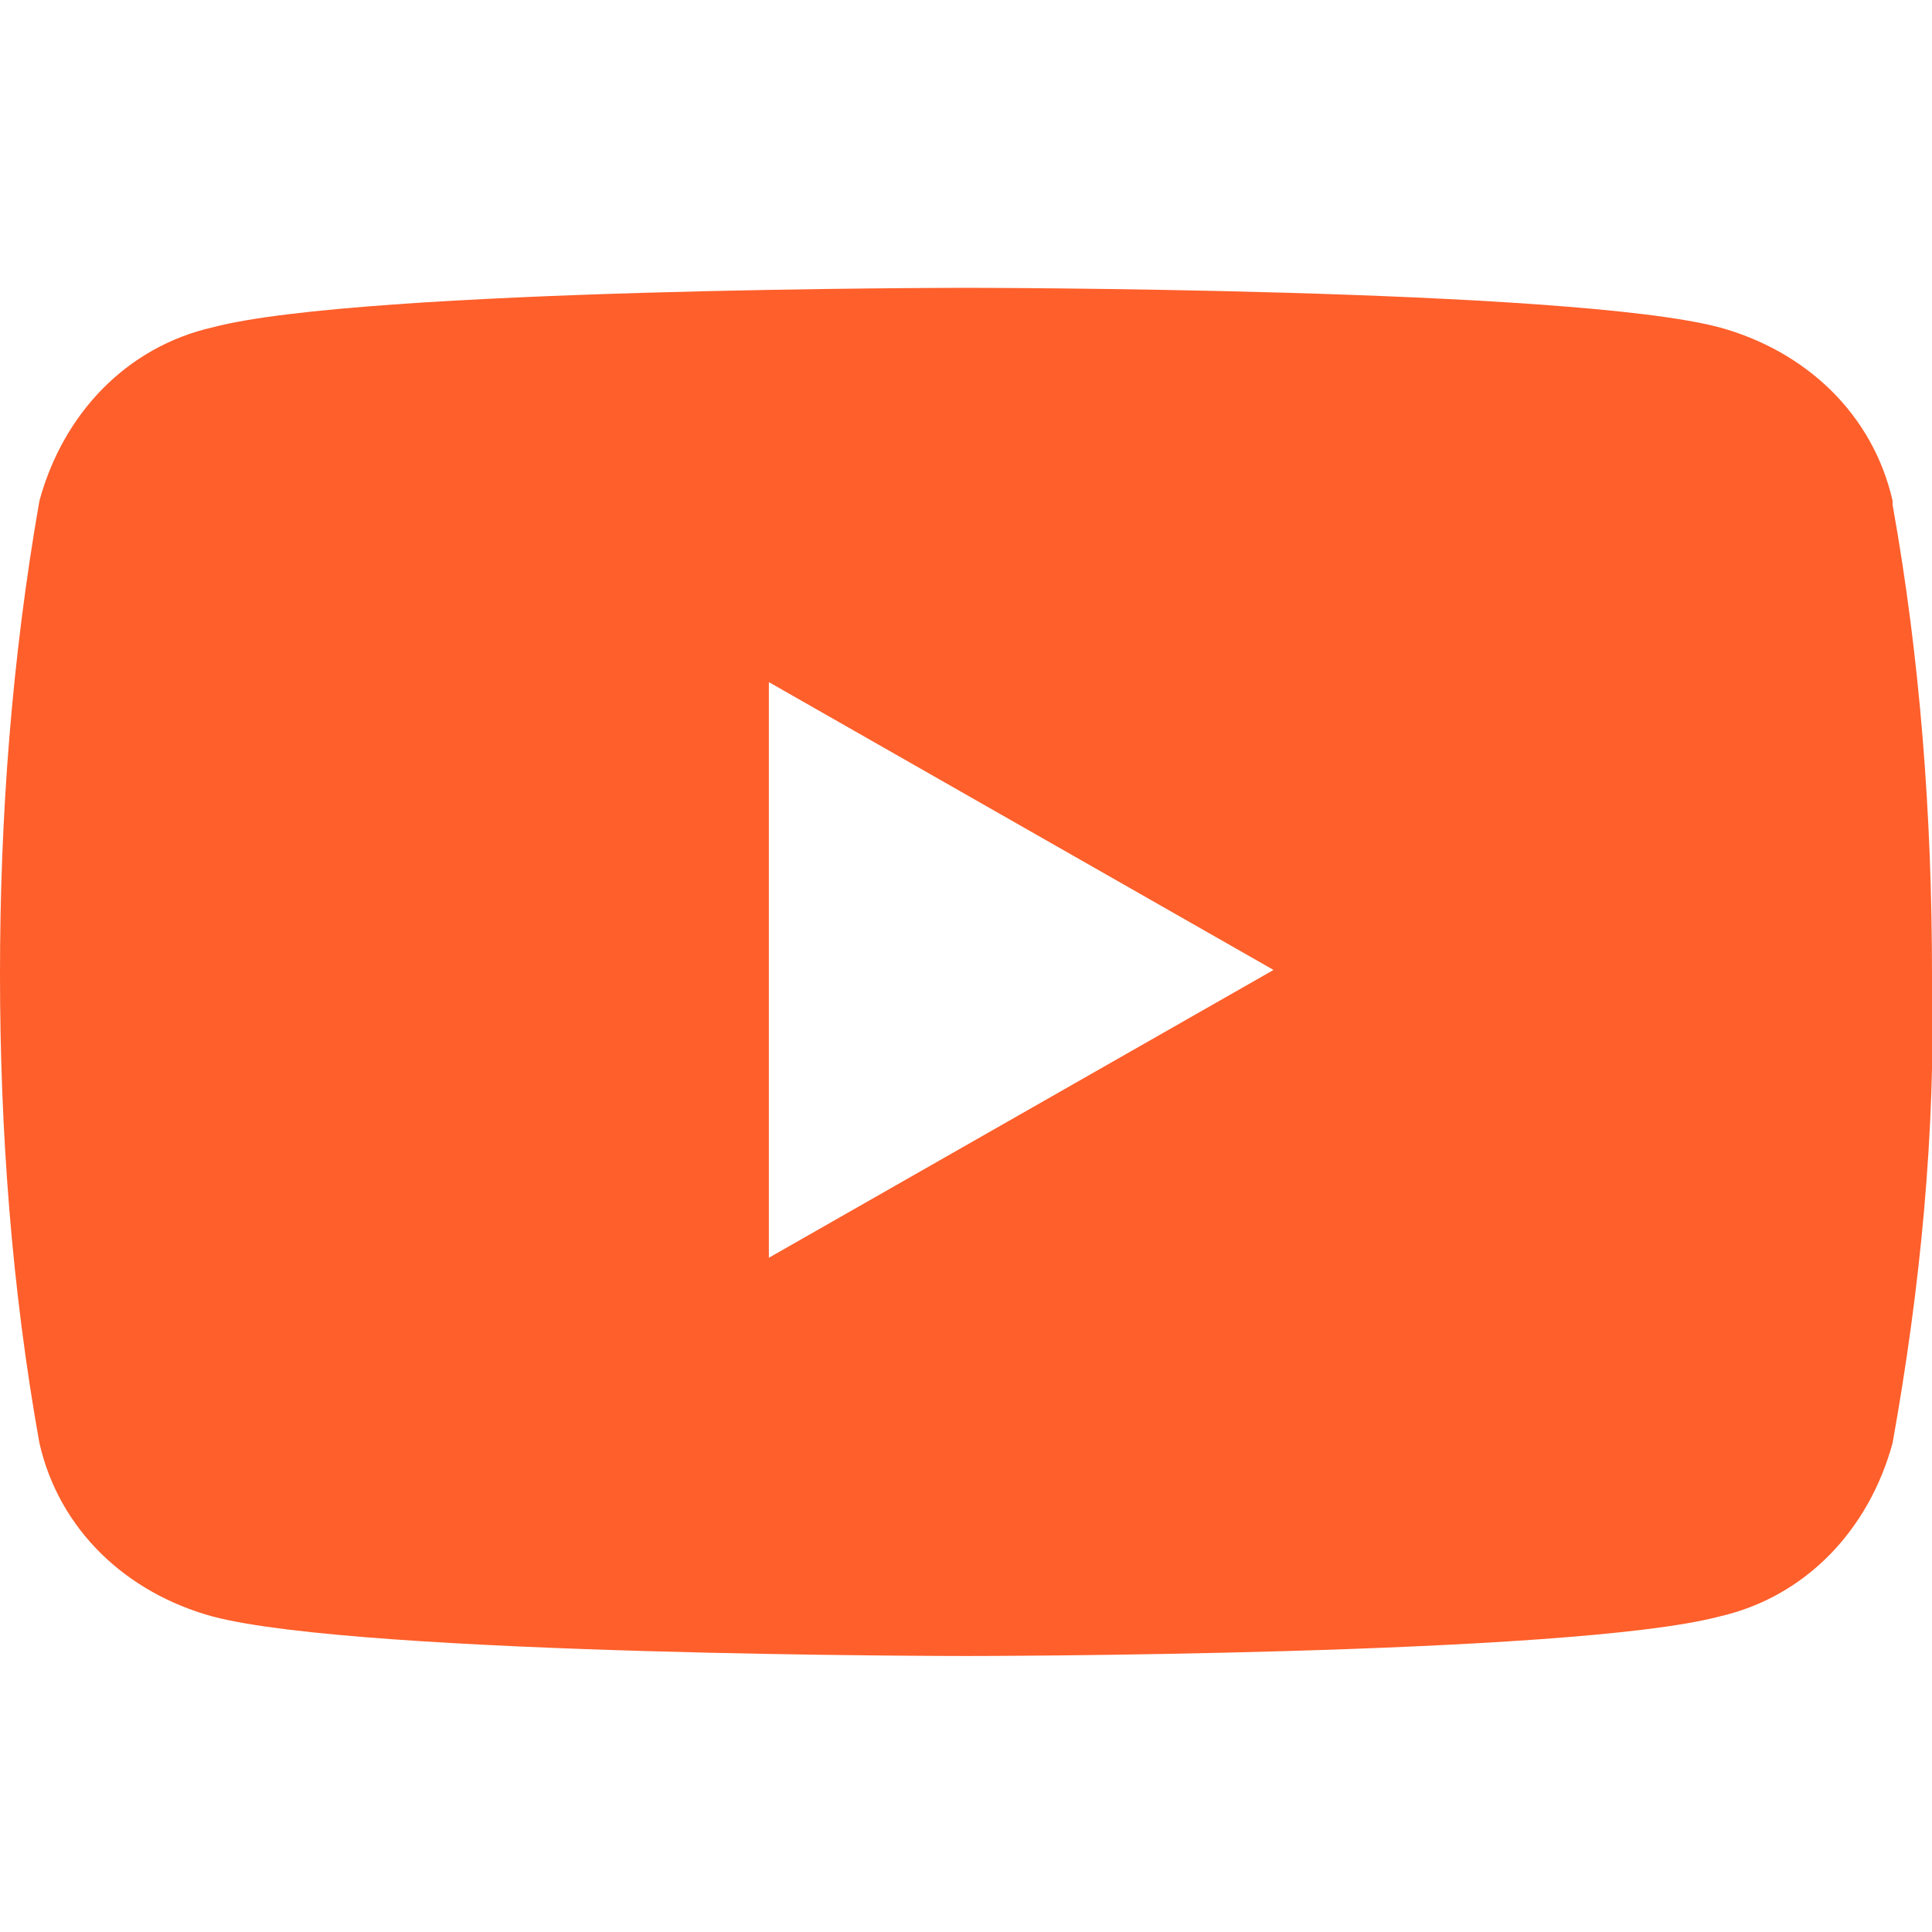 <?xml version="1.0" encoding="UTF-8"?>
<svg id="Layer_1" data-name="Layer 1" xmlns="http://www.w3.org/2000/svg" version="1.1" viewBox="0 0 49 49">
  <defs>
    <style>
      .cls-1 {
        fill: #fe5f2b;
        stroke-width: 0px;
      }
    </style>
  </defs>
  <g id="Icon-Social-Youtube">
    <path id="Path_58065" data-name="Path 58065" class="cls-1" d="M19.5,32v-14.7l12.8,7.3-12.8,7.3ZM48,12.7c-.5-2.2-2.2-3.8-4.4-4.4-3.8-1-19.1-1-19.1-1,0,0-15.3,0-19.1,1-2.2.5-3.8,2.2-4.4,4.4C.3,16.7,0,20.7,0,24.7c0,4,.3,8,1,11.9.5,2.2,2.2,3.8,4.4,4.4,3.8,1,19.1,1,19.1,1,0,0,15.3,0,19.1-1,2.2-.5,3.8-2.2,4.4-4.4.7-3.9,1.1-7.9,1-11.9,0-4-.3-8-1-11.9"/>
  </g>
</svg>